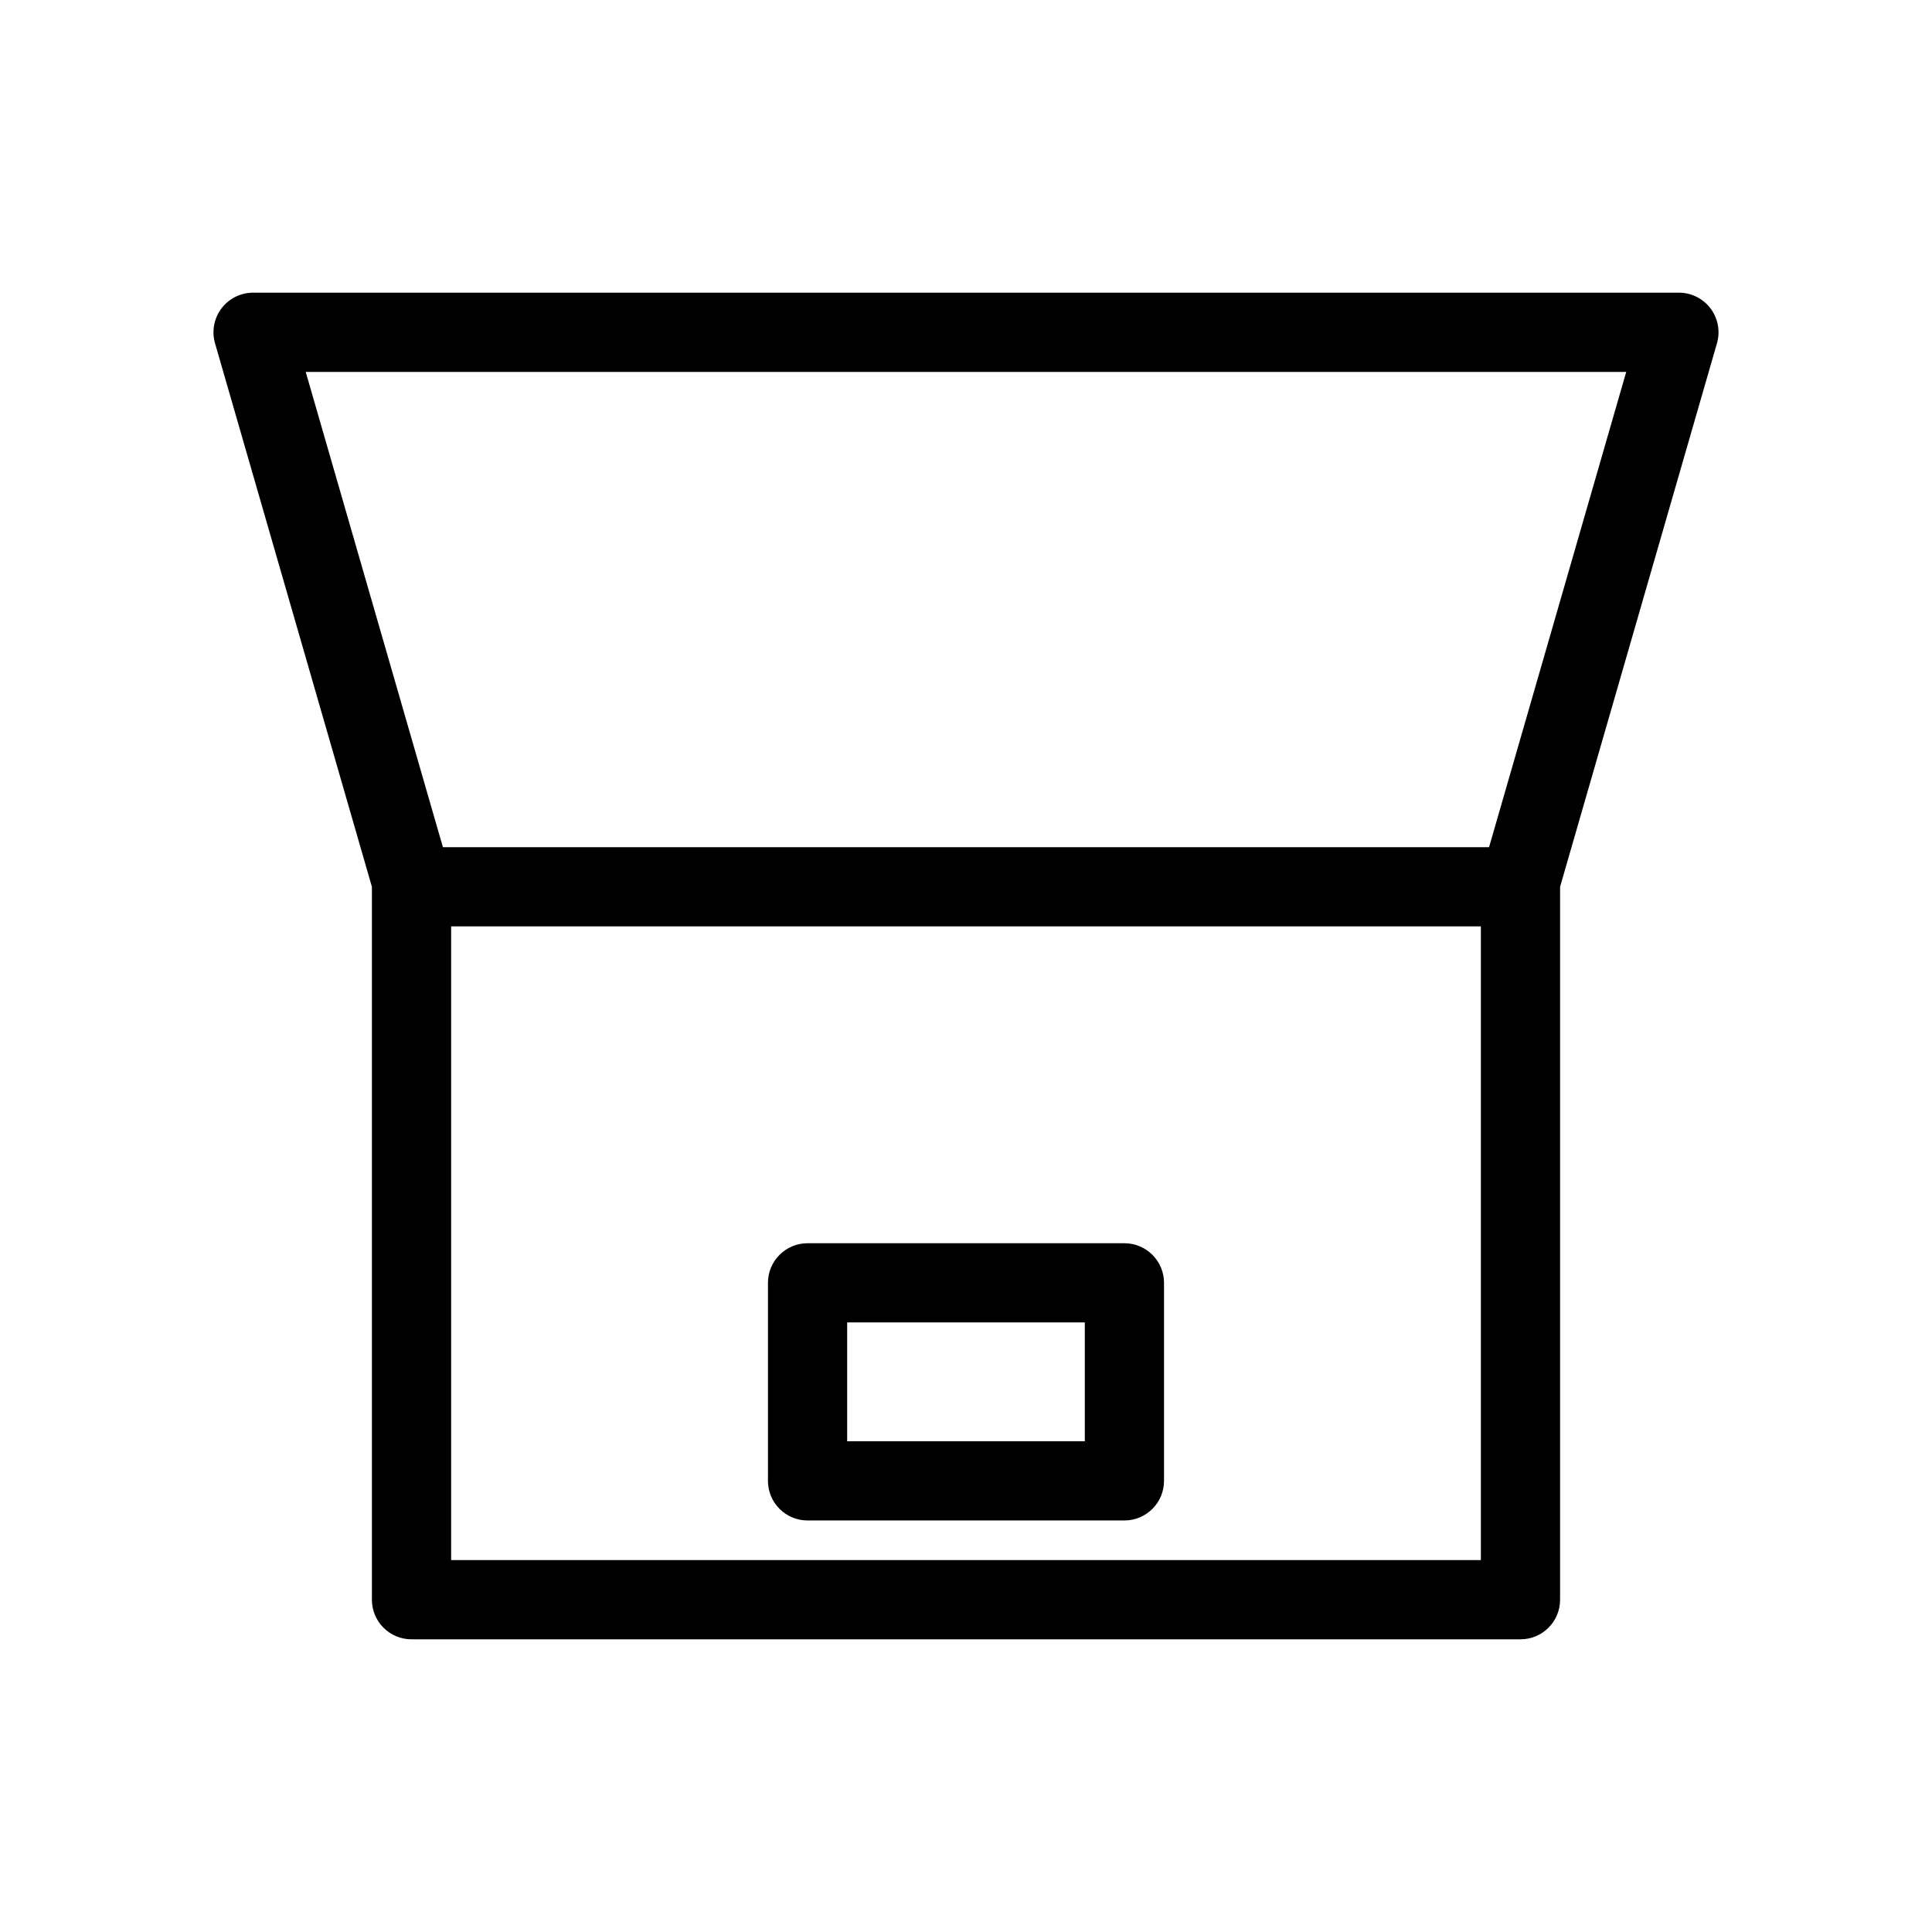 <?xml version="1.0" encoding="UTF-8"?>
<!-- Uploaded to: ICON Repo, www.svgrepo.com, Generator: ICON Repo Mixer Tools -->
<svg fill="#000000" width="800px" height="800px" version="1.1" viewBox="144 144 512 512" xmlns="http://www.w3.org/2000/svg">
 <path d="m202.68 225.75c1.98-2.637 5.086-4.188 8.387-4.188h377.86c3.301 0 6.406 1.551 8.391 4.188 1.98 2.633 2.609 6.051 1.695 9.219l-41.574 144.04v188.93c0 5.797-4.699 10.496-10.496 10.496h-293.89c-5.797 0-10.496-4.699-10.496-10.496v-188.93l-41.574-144.04c-0.914-3.168-0.285-6.586 1.699-9.219zm58.695 142.76h277.24l36.352-125.95h-349.95zm275.07 20.992h-272.89v167.93h272.89zm-188.93 94.461c0-5.793 4.699-10.492 10.496-10.492h83.969c5.793 0 10.496 4.699 10.496 10.492v52.48c0 5.797-4.703 10.496-10.496 10.496h-83.969c-5.797 0-10.496-4.699-10.496-10.496zm20.992 10.496v31.488h62.977v-31.488z" fill-rule="evenodd"/>
</svg>